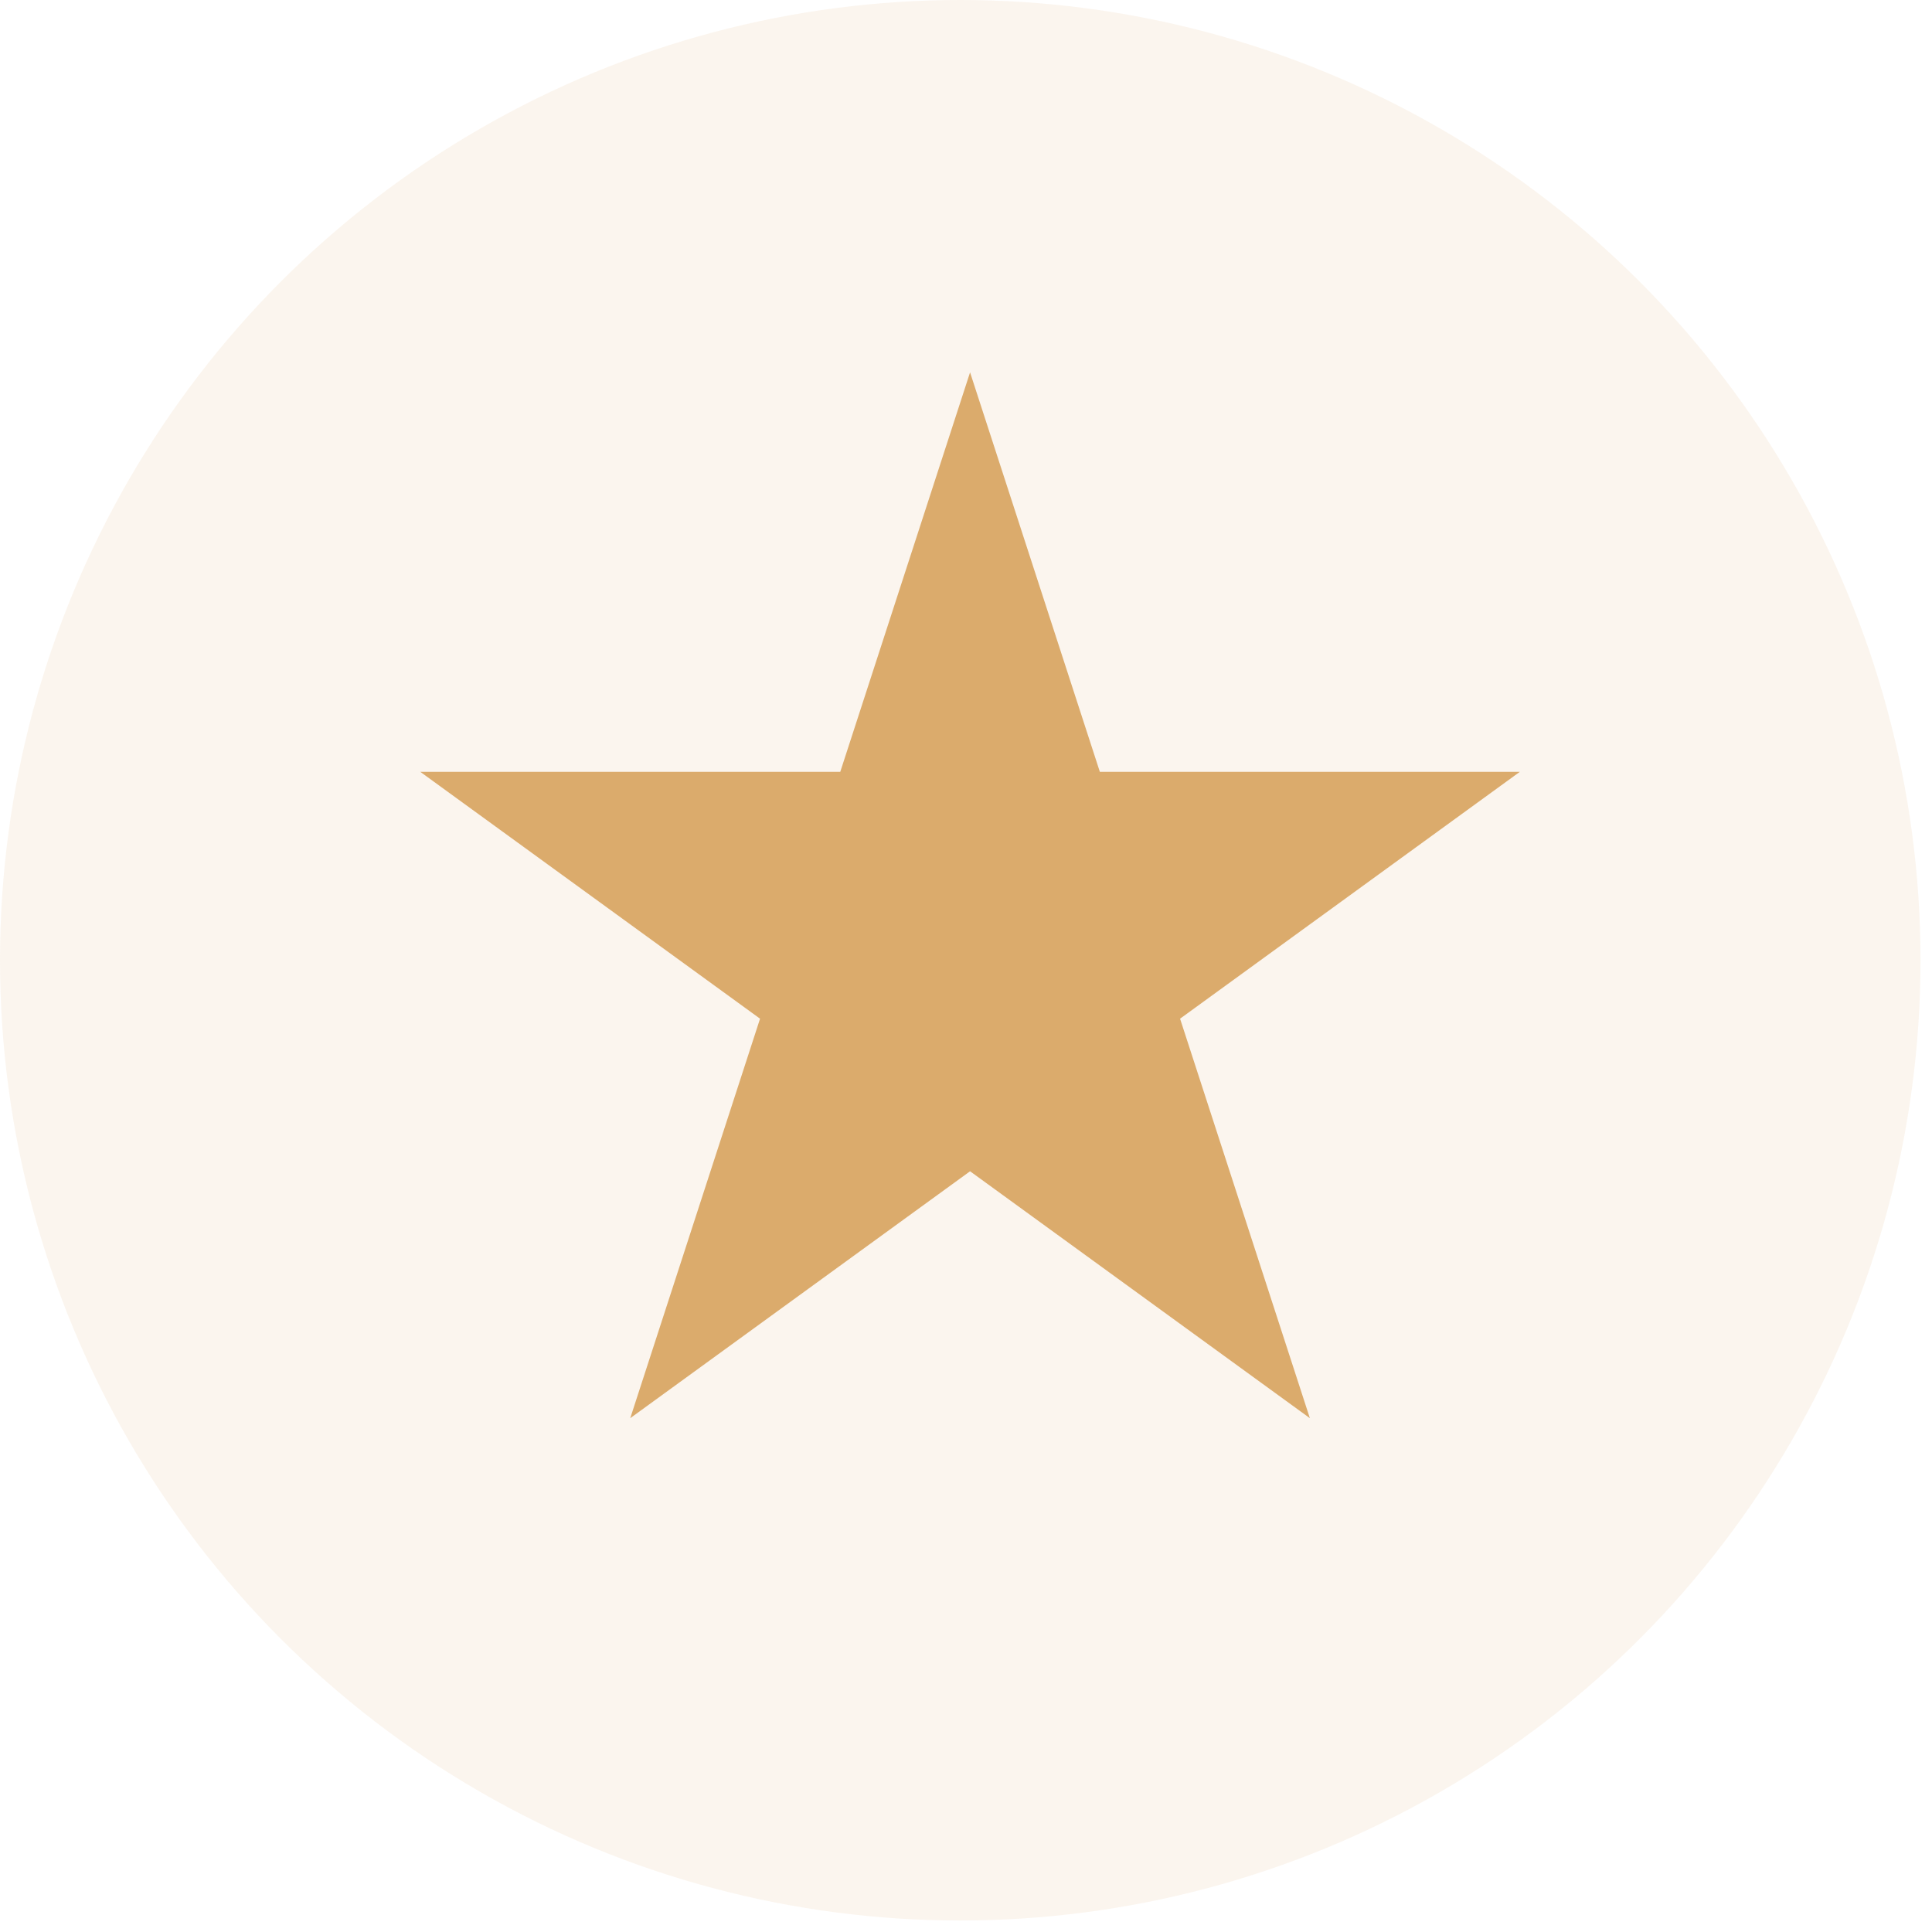 <?xml version="1.0" encoding="UTF-8"?> <svg xmlns="http://www.w3.org/2000/svg" width="125" height="125" viewBox="0 0 125 125" fill="none"> <circle cx="62.128" cy="62.128" r="62.128" fill="#DBAB6C" fill-opacity="0.12"></circle> <path d="M62.763 24.091L71.16 49.936H98.335L76.35 65.909L84.748 91.755L62.763 75.781L40.777 91.755L49.175 65.909L27.19 49.936H54.365L62.763 24.091Z" fill="#DBAB6C"></path> </svg> 